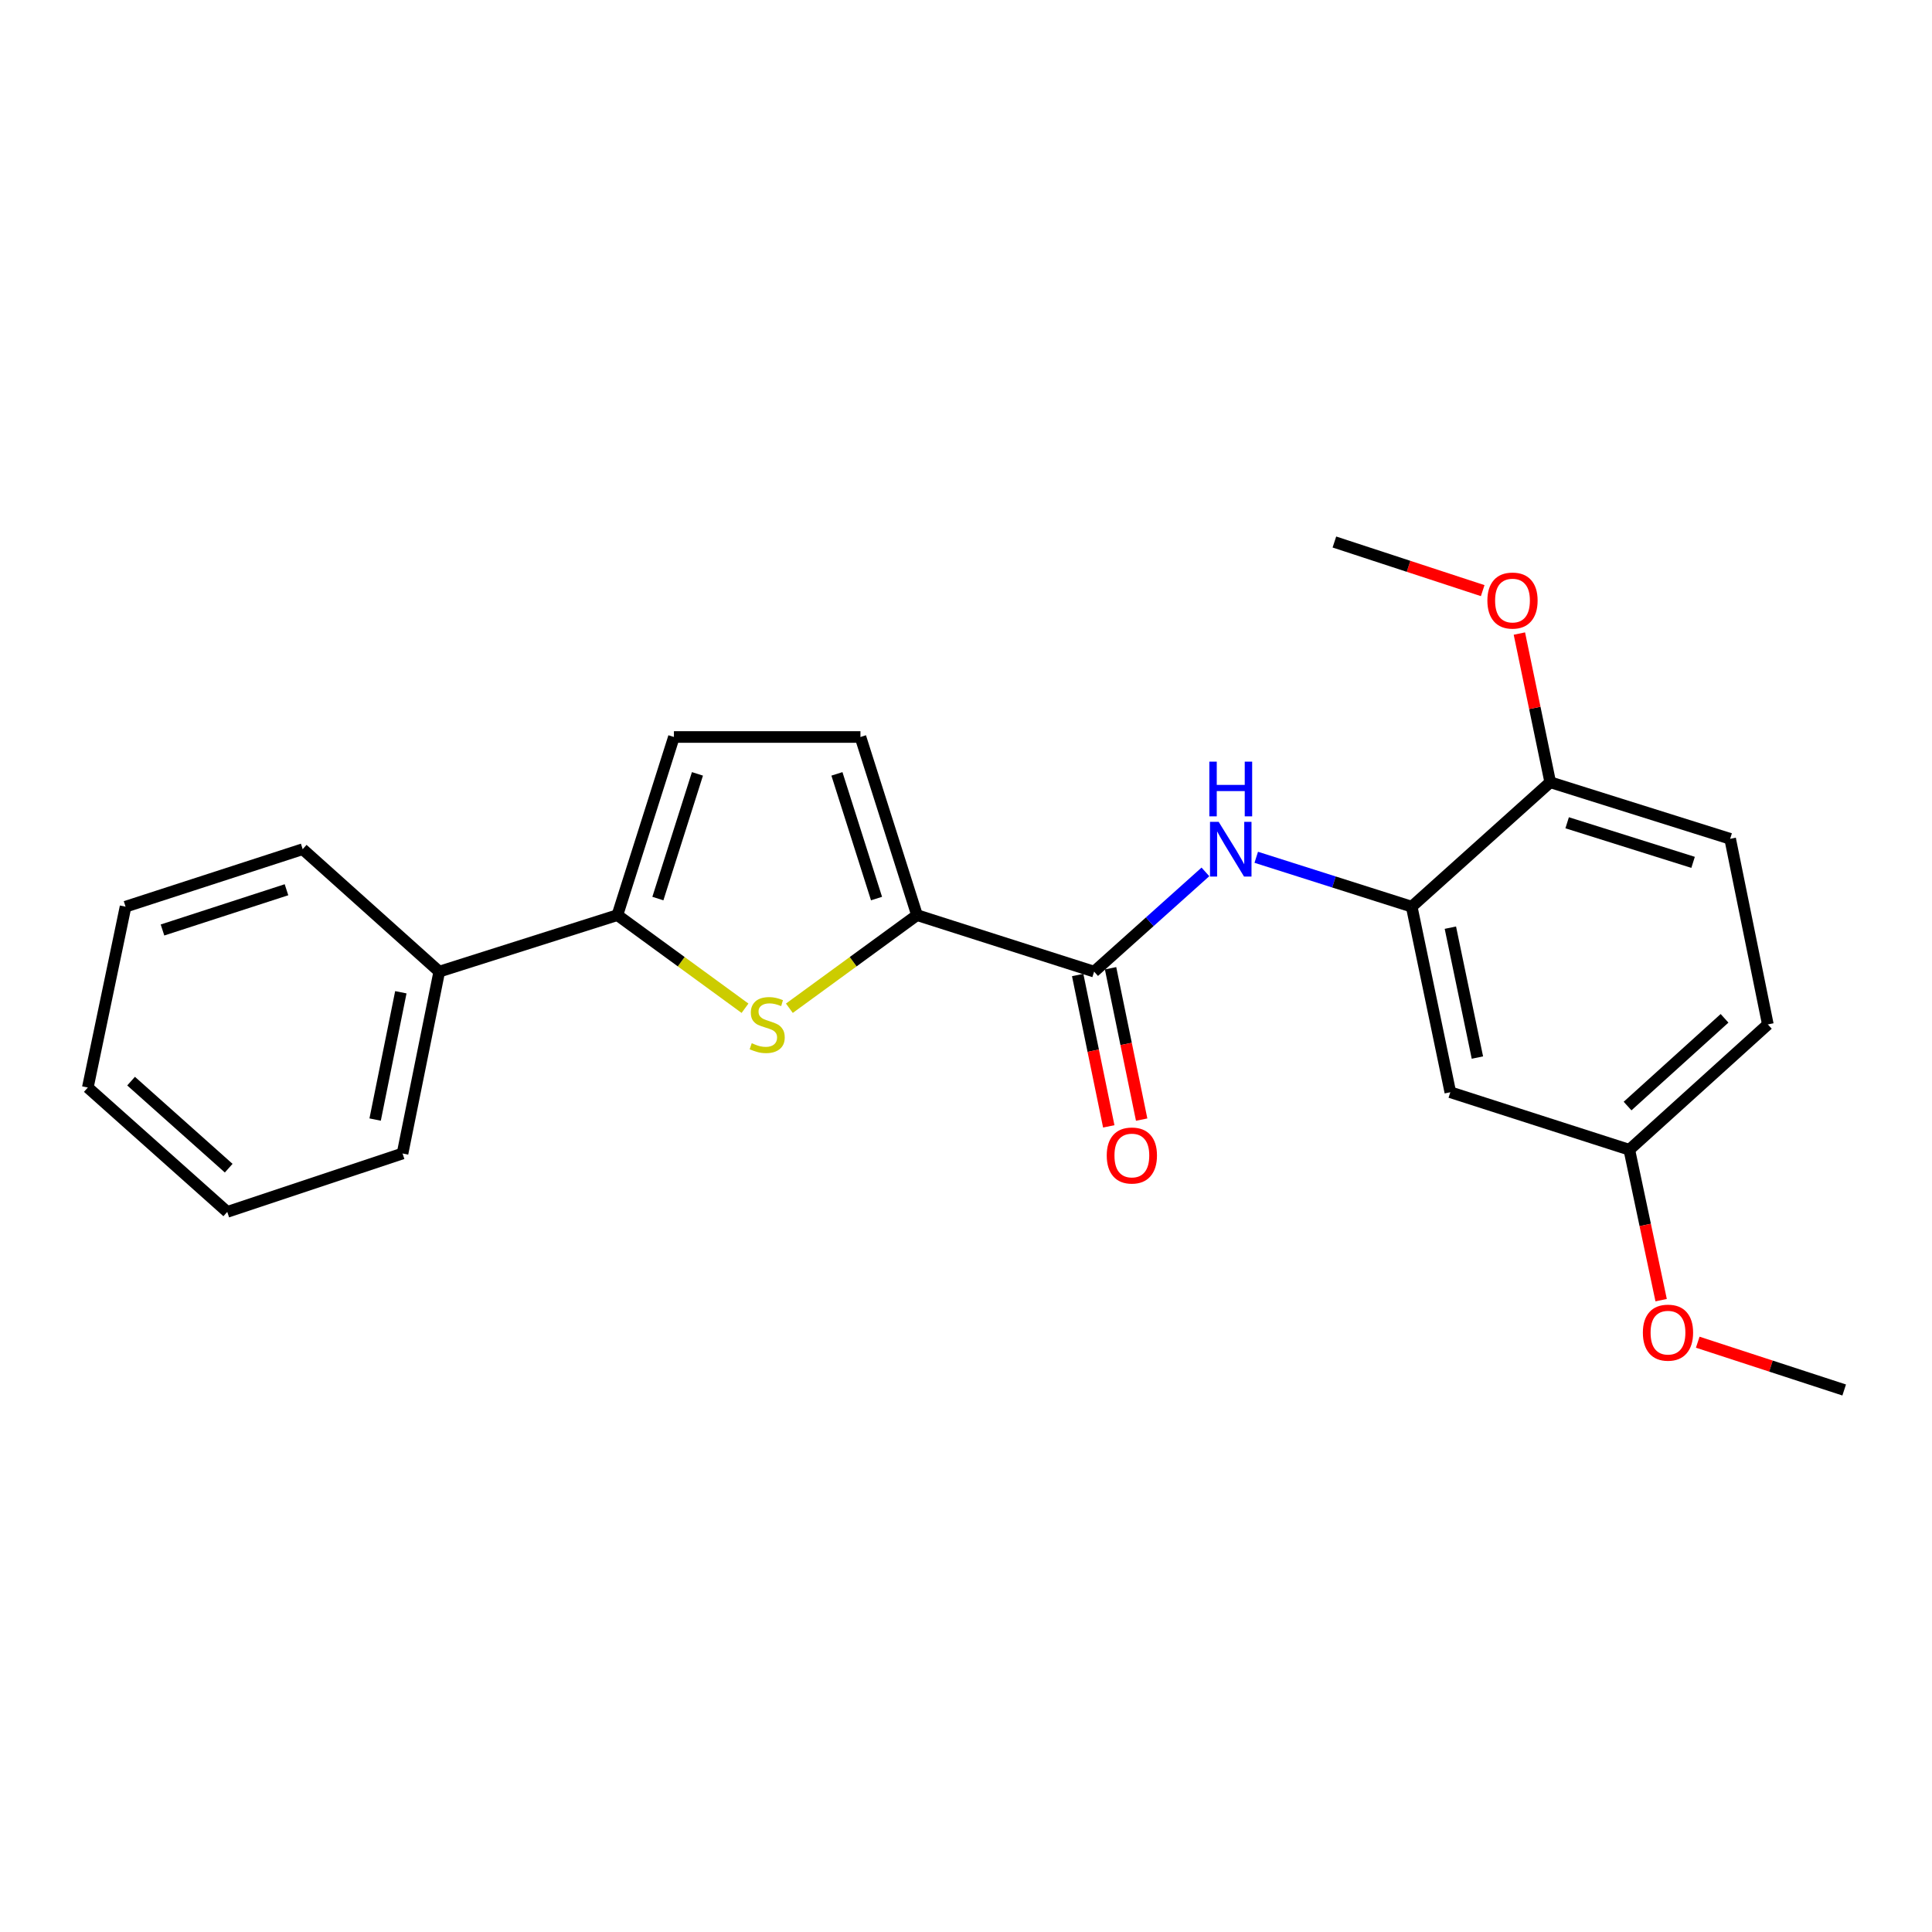 <?xml version='1.0' encoding='iso-8859-1'?>
<svg version='1.1' baseProfile='full'
              xmlns='http://www.w3.org/2000/svg'
                      xmlns:rdkit='http://www.rdkit.org/xml'
                      xmlns:xlink='http://www.w3.org/1999/xlink'
                  xml:space='preserve'
width='1000px' height='1000px' viewBox='0 0 1000 1000'>
<!-- END OF HEADER -->
<rect style='opacity:1.0;fill:#FFFFFF;stroke:none' width='1000' height='1000' x='0' y='0'> </rect>
<path class='bond-0' d='M 408.578,521.867 L 441.611,497.768' style='fill:none;fill-rule:evenodd;stroke:#CCCC00;stroke-width:6px;stroke-linecap:butt;stroke-linejoin:miter;stroke-opacity:1' />
<path class='bond-0' d='M 441.611,497.768 L 474.644,473.669' style='fill:none;fill-rule:evenodd;stroke:#000000;stroke-width:6px;stroke-linecap:butt;stroke-linejoin:miter;stroke-opacity:1' />
<path class='bond-2' d='M 385.619,521.866 L 352.591,497.767' style='fill:none;fill-rule:evenodd;stroke:#CCCC00;stroke-width:6px;stroke-linecap:butt;stroke-linejoin:miter;stroke-opacity:1' />
<path class='bond-2' d='M 352.591,497.767 L 319.563,473.669' style='fill:none;fill-rule:evenodd;stroke:#000000;stroke-width:6px;stroke-linecap:butt;stroke-linejoin:miter;stroke-opacity:1' />
<path class='bond-1' d='M 474.644,473.669 L 566.316,502.916' style='fill:none;fill-rule:evenodd;stroke:#000000;stroke-width:6px;stroke-linecap:butt;stroke-linejoin:miter;stroke-opacity:1' />
<path class='bond-5' d='M 474.644,473.669 L 445.368,381.466' style='fill:none;fill-rule:evenodd;stroke:#000000;stroke-width:6px;stroke-linecap:butt;stroke-linejoin:miter;stroke-opacity:1' />
<path class='bond-5' d='M 453.687,465.098 L 433.194,400.556' style='fill:none;fill-rule:evenodd;stroke:#000000;stroke-width:6px;stroke-linecap:butt;stroke-linejoin:miter;stroke-opacity:1' />
<path class='bond-3' d='M 566.316,502.916 L 595.118,477.102' style='fill:none;fill-rule:evenodd;stroke:#000000;stroke-width:6px;stroke-linecap:butt;stroke-linejoin:miter;stroke-opacity:1' />
<path class='bond-3' d='M 595.118,477.102 L 623.921,451.289' style='fill:none;fill-rule:evenodd;stroke:#0000FF;stroke-width:6px;stroke-linecap:butt;stroke-linejoin:miter;stroke-opacity:1' />
<path class='bond-9' d='M 557.803,504.665 L 565.85,543.836' style='fill:none;fill-rule:evenodd;stroke:#000000;stroke-width:6px;stroke-linecap:butt;stroke-linejoin:miter;stroke-opacity:1' />
<path class='bond-9' d='M 565.85,543.836 L 573.897,583.008' style='fill:none;fill-rule:evenodd;stroke:#FF0000;stroke-width:6px;stroke-linecap:butt;stroke-linejoin:miter;stroke-opacity:1' />
<path class='bond-9' d='M 574.828,501.167 L 582.875,540.339' style='fill:none;fill-rule:evenodd;stroke:#000000;stroke-width:6px;stroke-linecap:butt;stroke-linejoin:miter;stroke-opacity:1' />
<path class='bond-9' d='M 582.875,540.339 L 590.922,579.511' style='fill:none;fill-rule:evenodd;stroke:#FF0000;stroke-width:6px;stroke-linecap:butt;stroke-linejoin:miter;stroke-opacity:1' />
<path class='bond-6' d='M 319.563,473.669 L 348.82,381.466' style='fill:none;fill-rule:evenodd;stroke:#000000;stroke-width:6px;stroke-linecap:butt;stroke-linejoin:miter;stroke-opacity:1' />
<path class='bond-6' d='M 340.518,465.095 L 360.997,400.553' style='fill:none;fill-rule:evenodd;stroke:#000000;stroke-width:6px;stroke-linecap:butt;stroke-linejoin:miter;stroke-opacity:1' />
<path class='bond-10' d='M 319.563,473.669 L 227.36,502.916' style='fill:none;fill-rule:evenodd;stroke:#000000;stroke-width:6px;stroke-linecap:butt;stroke-linejoin:miter;stroke-opacity:1' />
<path class='bond-4' d='M 650.232,443.729 L 690.464,456.512' style='fill:none;fill-rule:evenodd;stroke:#0000FF;stroke-width:6px;stroke-linecap:butt;stroke-linejoin:miter;stroke-opacity:1' />
<path class='bond-4' d='M 690.464,456.512 L 730.696,469.295' style='fill:none;fill-rule:evenodd;stroke:#000000;stroke-width:6px;stroke-linecap:butt;stroke-linejoin:miter;stroke-opacity:1' />
<path class='bond-7' d='M 730.696,469.295 L 750.683,565.341' style='fill:none;fill-rule:evenodd;stroke:#000000;stroke-width:6px;stroke-linecap:butt;stroke-linejoin:miter;stroke-opacity:1' />
<path class='bond-7' d='M 750.71,480.16 L 764.701,547.393' style='fill:none;fill-rule:evenodd;stroke:#000000;stroke-width:6px;stroke-linecap:butt;stroke-linejoin:miter;stroke-opacity:1' />
<path class='bond-8' d='M 730.696,469.295 L 802.399,404.891' style='fill:none;fill-rule:evenodd;stroke:#000000;stroke-width:6px;stroke-linecap:butt;stroke-linejoin:miter;stroke-opacity:1' />
<path class='bond-23' d='M 445.368,381.466 L 348.82,381.466' style='fill:none;fill-rule:evenodd;stroke:#000000;stroke-width:6px;stroke-linecap:butt;stroke-linejoin:miter;stroke-opacity:1' />
<path class='bond-12' d='M 750.683,565.341 L 843.33,595.109' style='fill:none;fill-rule:evenodd;stroke:#000000;stroke-width:6px;stroke-linecap:butt;stroke-linejoin:miter;stroke-opacity:1' />
<path class='bond-11' d='M 802.399,404.891 L 895.52,434.167' style='fill:none;fill-rule:evenodd;stroke:#000000;stroke-width:6px;stroke-linecap:butt;stroke-linejoin:miter;stroke-opacity:1' />
<path class='bond-11' d='M 811.155,425.862 L 876.339,446.356' style='fill:none;fill-rule:evenodd;stroke:#000000;stroke-width:6px;stroke-linecap:butt;stroke-linejoin:miter;stroke-opacity:1' />
<path class='bond-14' d='M 802.399,404.891 L 794.414,366.41' style='fill:none;fill-rule:evenodd;stroke:#000000;stroke-width:6px;stroke-linecap:butt;stroke-linejoin:miter;stroke-opacity:1' />
<path class='bond-14' d='M 794.414,366.41 L 786.428,327.929' style='fill:none;fill-rule:evenodd;stroke:#FF0000;stroke-width:6px;stroke-linecap:butt;stroke-linejoin:miter;stroke-opacity:1' />
<path class='bond-16' d='M 227.36,502.916 L 208.357,597.041' style='fill:none;fill-rule:evenodd;stroke:#000000;stroke-width:6px;stroke-linecap:butt;stroke-linejoin:miter;stroke-opacity:1' />
<path class='bond-16' d='M 207.473,513.595 L 194.171,579.482' style='fill:none;fill-rule:evenodd;stroke:#000000;stroke-width:6px;stroke-linecap:butt;stroke-linejoin:miter;stroke-opacity:1' />
<path class='bond-17' d='M 227.36,502.916 L 156.67,439.536' style='fill:none;fill-rule:evenodd;stroke:#000000;stroke-width:6px;stroke-linecap:butt;stroke-linejoin:miter;stroke-opacity:1' />
<path class='bond-13' d='M 895.52,434.167 L 915.034,530.242' style='fill:none;fill-rule:evenodd;stroke:#000000;stroke-width:6px;stroke-linecap:butt;stroke-linejoin:miter;stroke-opacity:1' />
<path class='bond-15' d='M 843.33,595.109 L 851.568,634.035' style='fill:none;fill-rule:evenodd;stroke:#000000;stroke-width:6px;stroke-linecap:butt;stroke-linejoin:miter;stroke-opacity:1' />
<path class='bond-15' d='M 851.568,634.035 L 859.805,672.96' style='fill:none;fill-rule:evenodd;stroke:#FF0000;stroke-width:6px;stroke-linecap:butt;stroke-linejoin:miter;stroke-opacity:1' />
<path class='bond-25' d='M 843.33,595.109 L 915.034,530.242' style='fill:none;fill-rule:evenodd;stroke:#000000;stroke-width:6px;stroke-linecap:butt;stroke-linejoin:miter;stroke-opacity:1' />
<path class='bond-25' d='M 842.426,572.49 L 892.618,527.083' style='fill:none;fill-rule:evenodd;stroke:#000000;stroke-width:6px;stroke-linecap:butt;stroke-linejoin:miter;stroke-opacity:1' />
<path class='bond-18' d='M 767.441,305.709 L 729.061,293.126' style='fill:none;fill-rule:evenodd;stroke:#FF0000;stroke-width:6px;stroke-linecap:butt;stroke-linejoin:miter;stroke-opacity:1' />
<path class='bond-18' d='M 729.061,293.126 L 690.682,280.544' style='fill:none;fill-rule:evenodd;stroke:#000000;stroke-width:6px;stroke-linecap:butt;stroke-linejoin:miter;stroke-opacity:1' />
<path class='bond-19' d='M 878.745,694.722 L 916.645,707.089' style='fill:none;fill-rule:evenodd;stroke:#FF0000;stroke-width:6px;stroke-linecap:butt;stroke-linejoin:miter;stroke-opacity:1' />
<path class='bond-19' d='M 916.645,707.089 L 954.545,719.456' style='fill:none;fill-rule:evenodd;stroke:#000000;stroke-width:6px;stroke-linecap:butt;stroke-linejoin:miter;stroke-opacity:1' />
<path class='bond-21' d='M 208.357,597.041 L 117.631,627.273' style='fill:none;fill-rule:evenodd;stroke:#000000;stroke-width:6px;stroke-linecap:butt;stroke-linejoin:miter;stroke-opacity:1' />
<path class='bond-20' d='M 156.67,439.536 L 64.988,469.295' style='fill:none;fill-rule:evenodd;stroke:#000000;stroke-width:6px;stroke-linecap:butt;stroke-linejoin:miter;stroke-opacity:1' />
<path class='bond-20' d='M 148.283,460.531 L 84.106,481.362' style='fill:none;fill-rule:evenodd;stroke:#000000;stroke-width:6px;stroke-linecap:butt;stroke-linejoin:miter;stroke-opacity:1' />
<path class='bond-22' d='M 64.988,469.295 L 45.455,562.907' style='fill:none;fill-rule:evenodd;stroke:#000000;stroke-width:6px;stroke-linecap:butt;stroke-linejoin:miter;stroke-opacity:1' />
<path class='bond-24' d='M 117.631,627.273 L 45.455,562.907' style='fill:none;fill-rule:evenodd;stroke:#000000;stroke-width:6px;stroke-linecap:butt;stroke-linejoin:miter;stroke-opacity:1' />
<path class='bond-24' d='M 118.373,604.646 L 67.849,559.59' style='fill:none;fill-rule:evenodd;stroke:#000000;stroke-width:6px;stroke-linecap:butt;stroke-linejoin:miter;stroke-opacity:1' />
<path  class='atom-0' d='M 389.098 539.962
Q 389.418 540.082, 390.738 540.642
Q 392.058 541.202, 393.498 541.562
Q 394.978 541.882, 396.418 541.882
Q 399.098 541.882, 400.658 540.602
Q 402.218 539.282, 402.218 537.002
Q 402.218 535.442, 401.418 534.482
Q 400.658 533.522, 399.458 533.002
Q 398.258 532.482, 396.258 531.882
Q 393.738 531.122, 392.218 530.402
Q 390.738 529.682, 389.658 528.162
Q 388.618 526.642, 388.618 524.082
Q 388.618 520.522, 391.018 518.322
Q 393.458 516.122, 398.258 516.122
Q 401.538 516.122, 405.258 517.682
L 404.338 520.762
Q 400.938 519.362, 398.378 519.362
Q 395.618 519.362, 394.098 520.522
Q 392.578 521.642, 392.618 523.602
Q 392.618 525.122, 393.378 526.042
Q 394.178 526.962, 395.298 527.482
Q 396.458 528.002, 398.378 528.602
Q 400.938 529.402, 402.458 530.202
Q 403.978 531.002, 405.058 532.642
Q 406.178 534.242, 406.178 537.002
Q 406.178 540.922, 403.538 543.042
Q 400.938 545.122, 396.578 545.122
Q 394.058 545.122, 392.138 544.562
Q 390.258 544.042, 388.018 543.122
L 389.098 539.962
' fill='#CCCC00'/>
<path  class='atom-4' d='M 630.775 425.376
L 640.055 440.376
Q 640.975 441.856, 642.455 444.536
Q 643.935 447.216, 644.015 447.376
L 644.015 425.376
L 647.775 425.376
L 647.775 453.696
L 643.895 453.696
L 633.935 437.296
Q 632.775 435.376, 631.535 433.176
Q 630.335 430.976, 629.975 430.296
L 629.975 453.696
L 626.295 453.696
L 626.295 425.376
L 630.775 425.376
' fill='#0000FF'/>
<path  class='atom-4' d='M 625.955 394.224
L 629.795 394.224
L 629.795 406.264
L 644.275 406.264
L 644.275 394.224
L 648.115 394.224
L 648.115 422.544
L 644.275 422.544
L 644.275 409.464
L 629.795 409.464
L 629.795 422.544
L 625.955 422.544
L 625.955 394.224
' fill='#0000FF'/>
<path  class='atom-10' d='M 572.849 598.086
Q 572.849 591.286, 576.209 587.486
Q 579.569 583.686, 585.849 583.686
Q 592.129 583.686, 595.489 587.486
Q 598.849 591.286, 598.849 598.086
Q 598.849 604.966, 595.449 608.886
Q 592.049 612.766, 585.849 612.766
Q 579.609 612.766, 576.209 608.886
Q 572.849 605.006, 572.849 598.086
M 585.849 609.566
Q 590.169 609.566, 592.489 606.686
Q 594.849 603.766, 594.849 598.086
Q 594.849 592.526, 592.489 589.726
Q 590.169 586.886, 585.849 586.886
Q 581.529 586.886, 579.169 589.686
Q 576.849 592.486, 576.849 598.086
Q 576.849 603.806, 579.169 606.686
Q 581.529 609.566, 585.849 609.566
' fill='#FF0000'/>
<path  class='atom-15' d='M 769.866 310.846
Q 769.866 304.046, 773.226 300.246
Q 776.586 296.446, 782.866 296.446
Q 789.146 296.446, 792.506 300.246
Q 795.866 304.046, 795.866 310.846
Q 795.866 317.726, 792.466 321.646
Q 789.066 325.526, 782.866 325.526
Q 776.626 325.526, 773.226 321.646
Q 769.866 317.766, 769.866 310.846
M 782.866 322.326
Q 787.186 322.326, 789.506 319.446
Q 791.866 316.526, 791.866 310.846
Q 791.866 305.286, 789.506 302.486
Q 787.186 299.646, 782.866 299.646
Q 778.546 299.646, 776.186 302.446
Q 773.866 305.246, 773.866 310.846
Q 773.866 316.566, 776.186 319.446
Q 778.546 322.326, 782.866 322.326
' fill='#FF0000'/>
<path  class='atom-16' d='M 850.347 689.777
Q 850.347 682.977, 853.707 679.177
Q 857.067 675.377, 863.347 675.377
Q 869.627 675.377, 872.987 679.177
Q 876.347 682.977, 876.347 689.777
Q 876.347 696.657, 872.947 700.577
Q 869.547 704.457, 863.347 704.457
Q 857.107 704.457, 853.707 700.577
Q 850.347 696.697, 850.347 689.777
M 863.347 701.257
Q 867.667 701.257, 869.987 698.377
Q 872.347 695.457, 872.347 689.777
Q 872.347 684.217, 869.987 681.417
Q 867.667 678.577, 863.347 678.577
Q 859.027 678.577, 856.667 681.377
Q 854.347 684.177, 854.347 689.777
Q 854.347 695.497, 856.667 698.377
Q 859.027 701.257, 863.347 701.257
' fill='#FF0000'/>
</svg>
